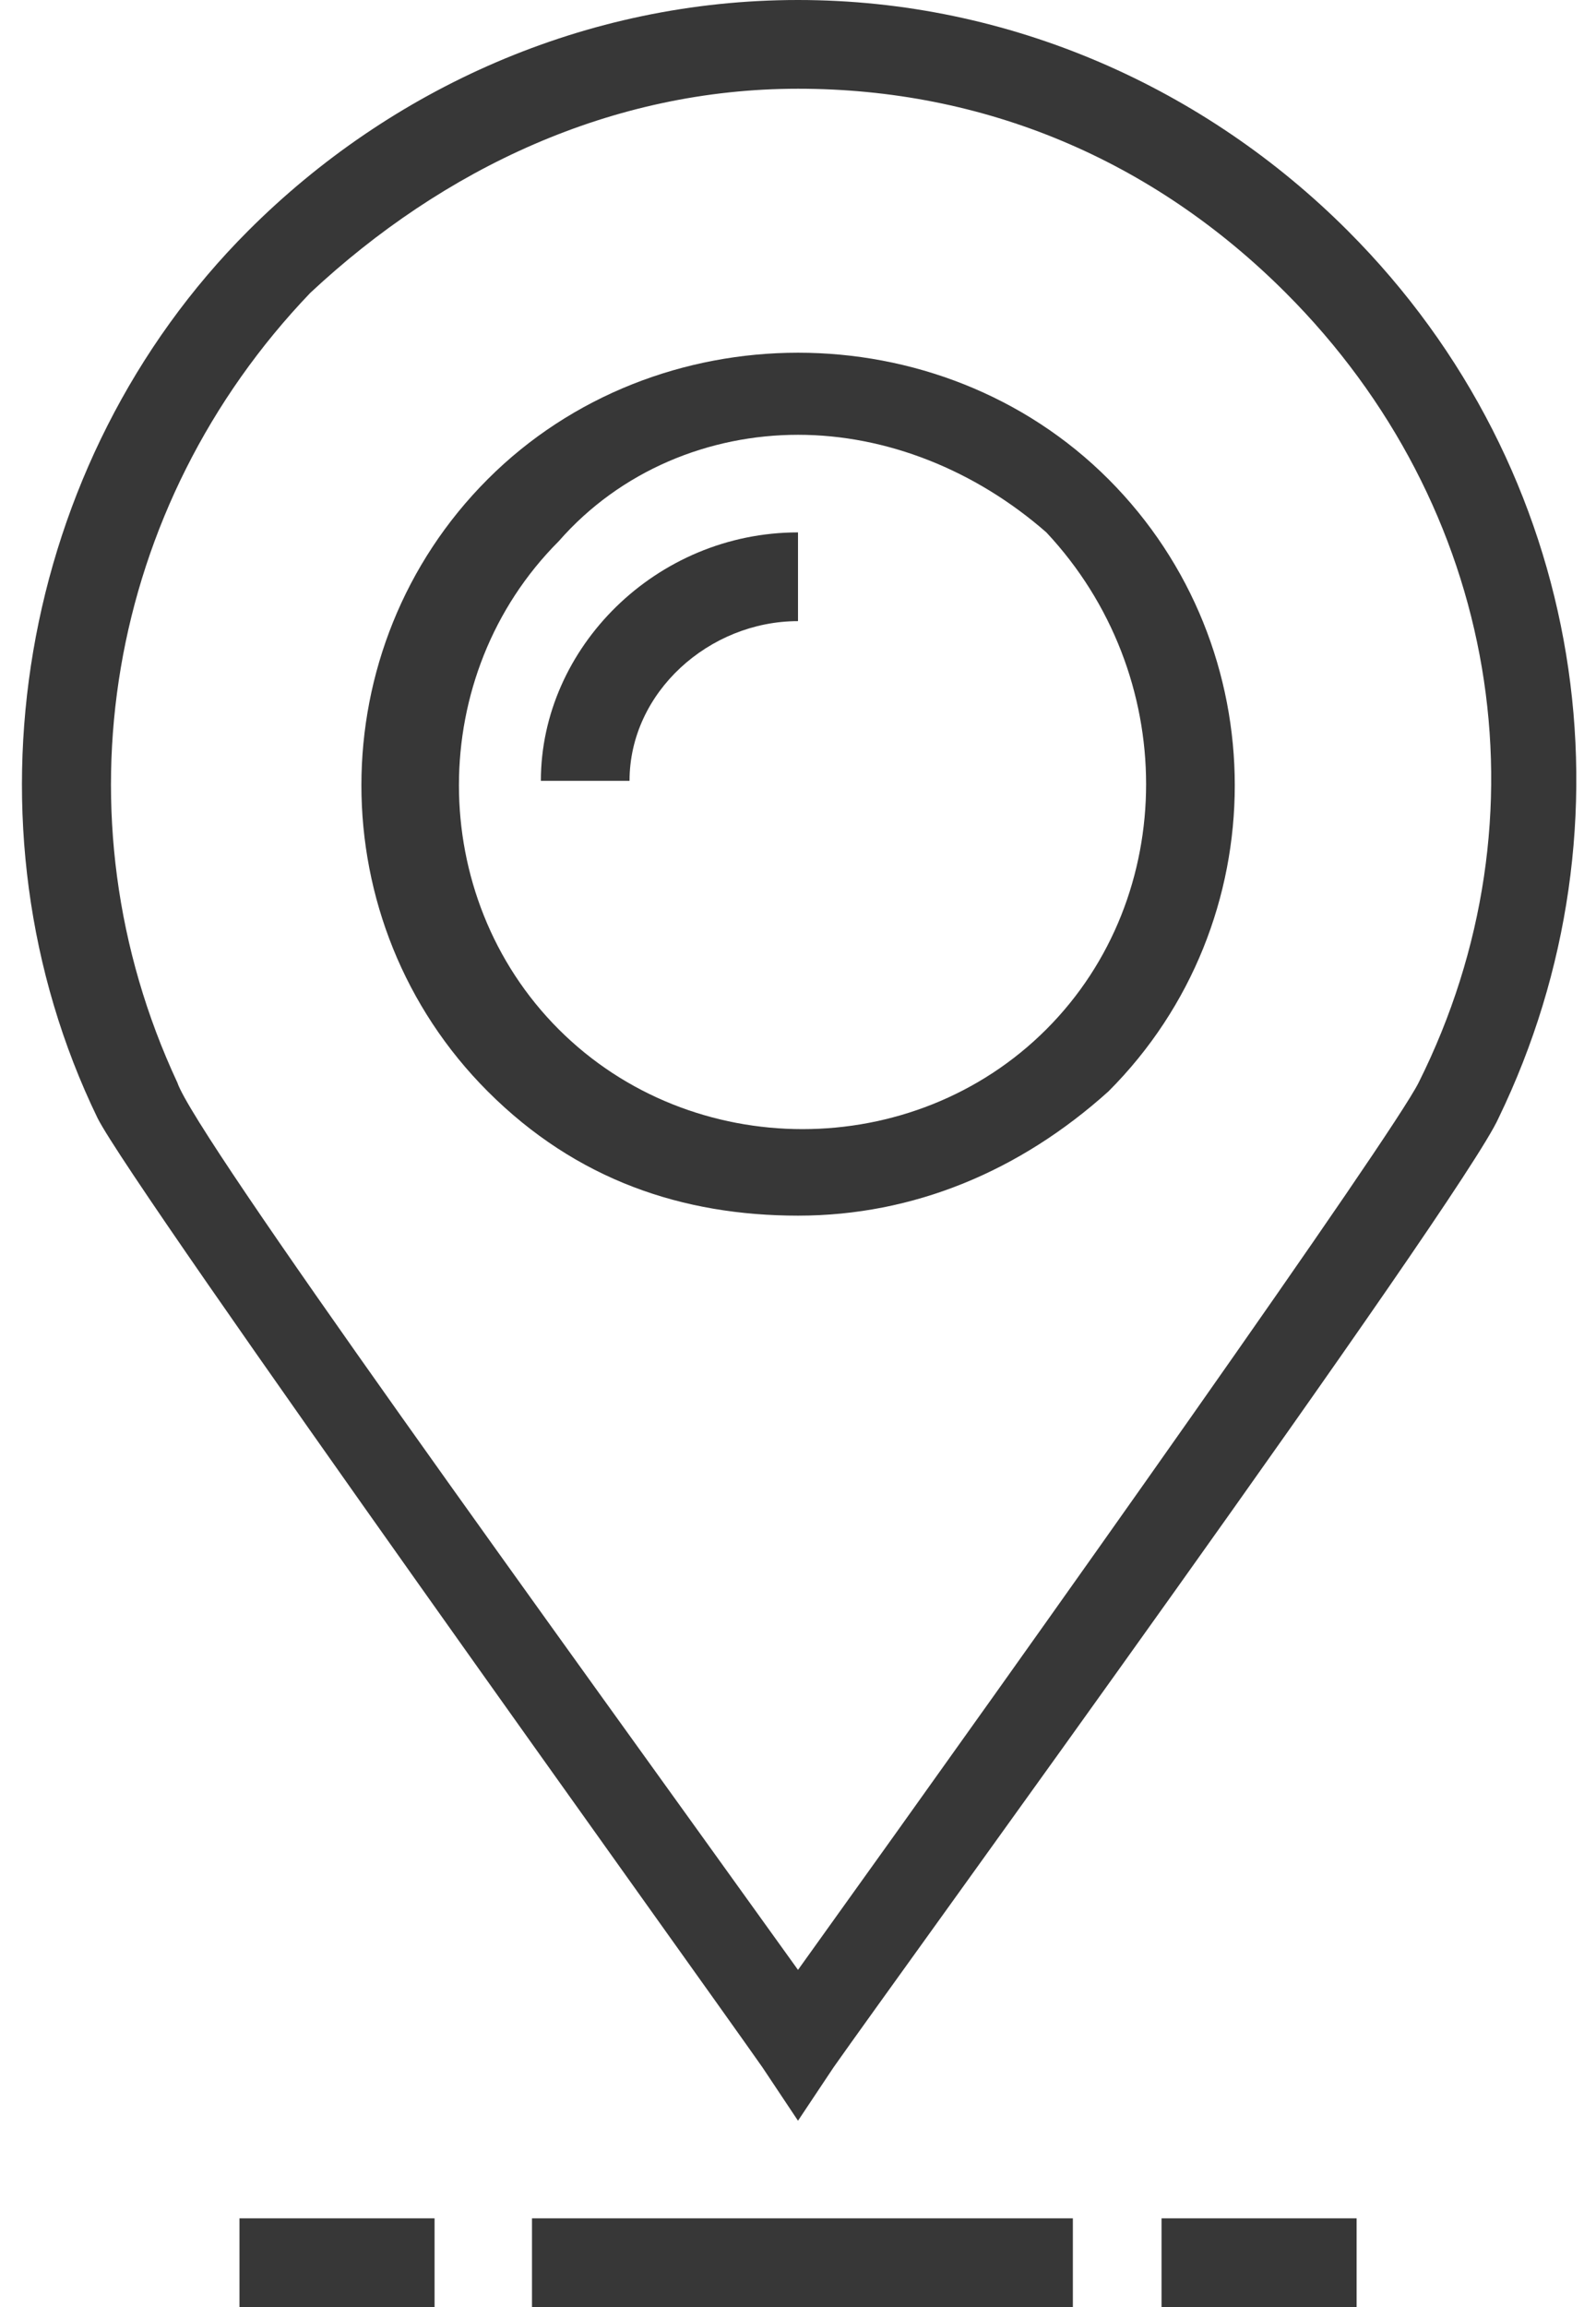 <svg width="18" height="26" viewBox="0 0 18 26" fill="none" xmlns="http://www.w3.org/2000/svg">
<path d="M5.501 5.4C3.601 7.3 3.601 10.4 5.501 12.3C6.501 13.3 7.701 13.7 9.001 13.7C10.301 13.7 11.501 13.2 12.501 12.3C14.401 10.4 14.401 7.3 12.501 5.4C10.601 3.5 7.401 3.5 5.501 5.4ZM11.801 11.6C10.301 13.1 7.801 13.1 6.301 11.6C4.801 10.1 4.801 7.6 6.301 6.1C7.001 5.3 8.001 4.9 9.001 4.9C10.001 4.9 11.001 5.3 11.801 6C13.301 7.6 13.301 10.1 11.801 11.6Z" fill="#373737"/>
<path d="M6.1 8.8H7.1C7.1 7.8 8 7 9 7V6C7.4 6 6.1 7.3 6.1 8.8Z" fill="#373737"/>
<path d="M12.1 25H6V26H12.1V25Z" fill="#373737"/>
<path d="M15.2 2.6C13.601 1 11.4 0 9 0C6.6 0 4.4 1 2.8 2.6C0.2 5.2 -0.5 9.3 1.1 12.6C1.5 13.4 7.9 22.3 8.6 23.3L9 23.9L9.4 23.3C10.101 22.3 16.5 13.5 16.901 12.6C18.5 9.3 17.901 5.3 15.2 2.6ZM16 12.2C15.7 12.8 11.8 18.3 9 22.2C6.2 18.3 2.2 12.8 2 12.2C0.6 9.2 1.2 5.7 3.5 3.3C5 1.9 6.9 1 9 1C11.101 1 13.001 1.8 14.501 3.3C16.901 5.7 17.5 9.2 16 12.2Z" fill="#373737"/>
<path d="M15.3 25H13.1V26H15.3V25Z" fill="#373737"/>
<path d="M4.901 25H2.701V26H4.901V25Z" fill="#373737"/>
</svg>
